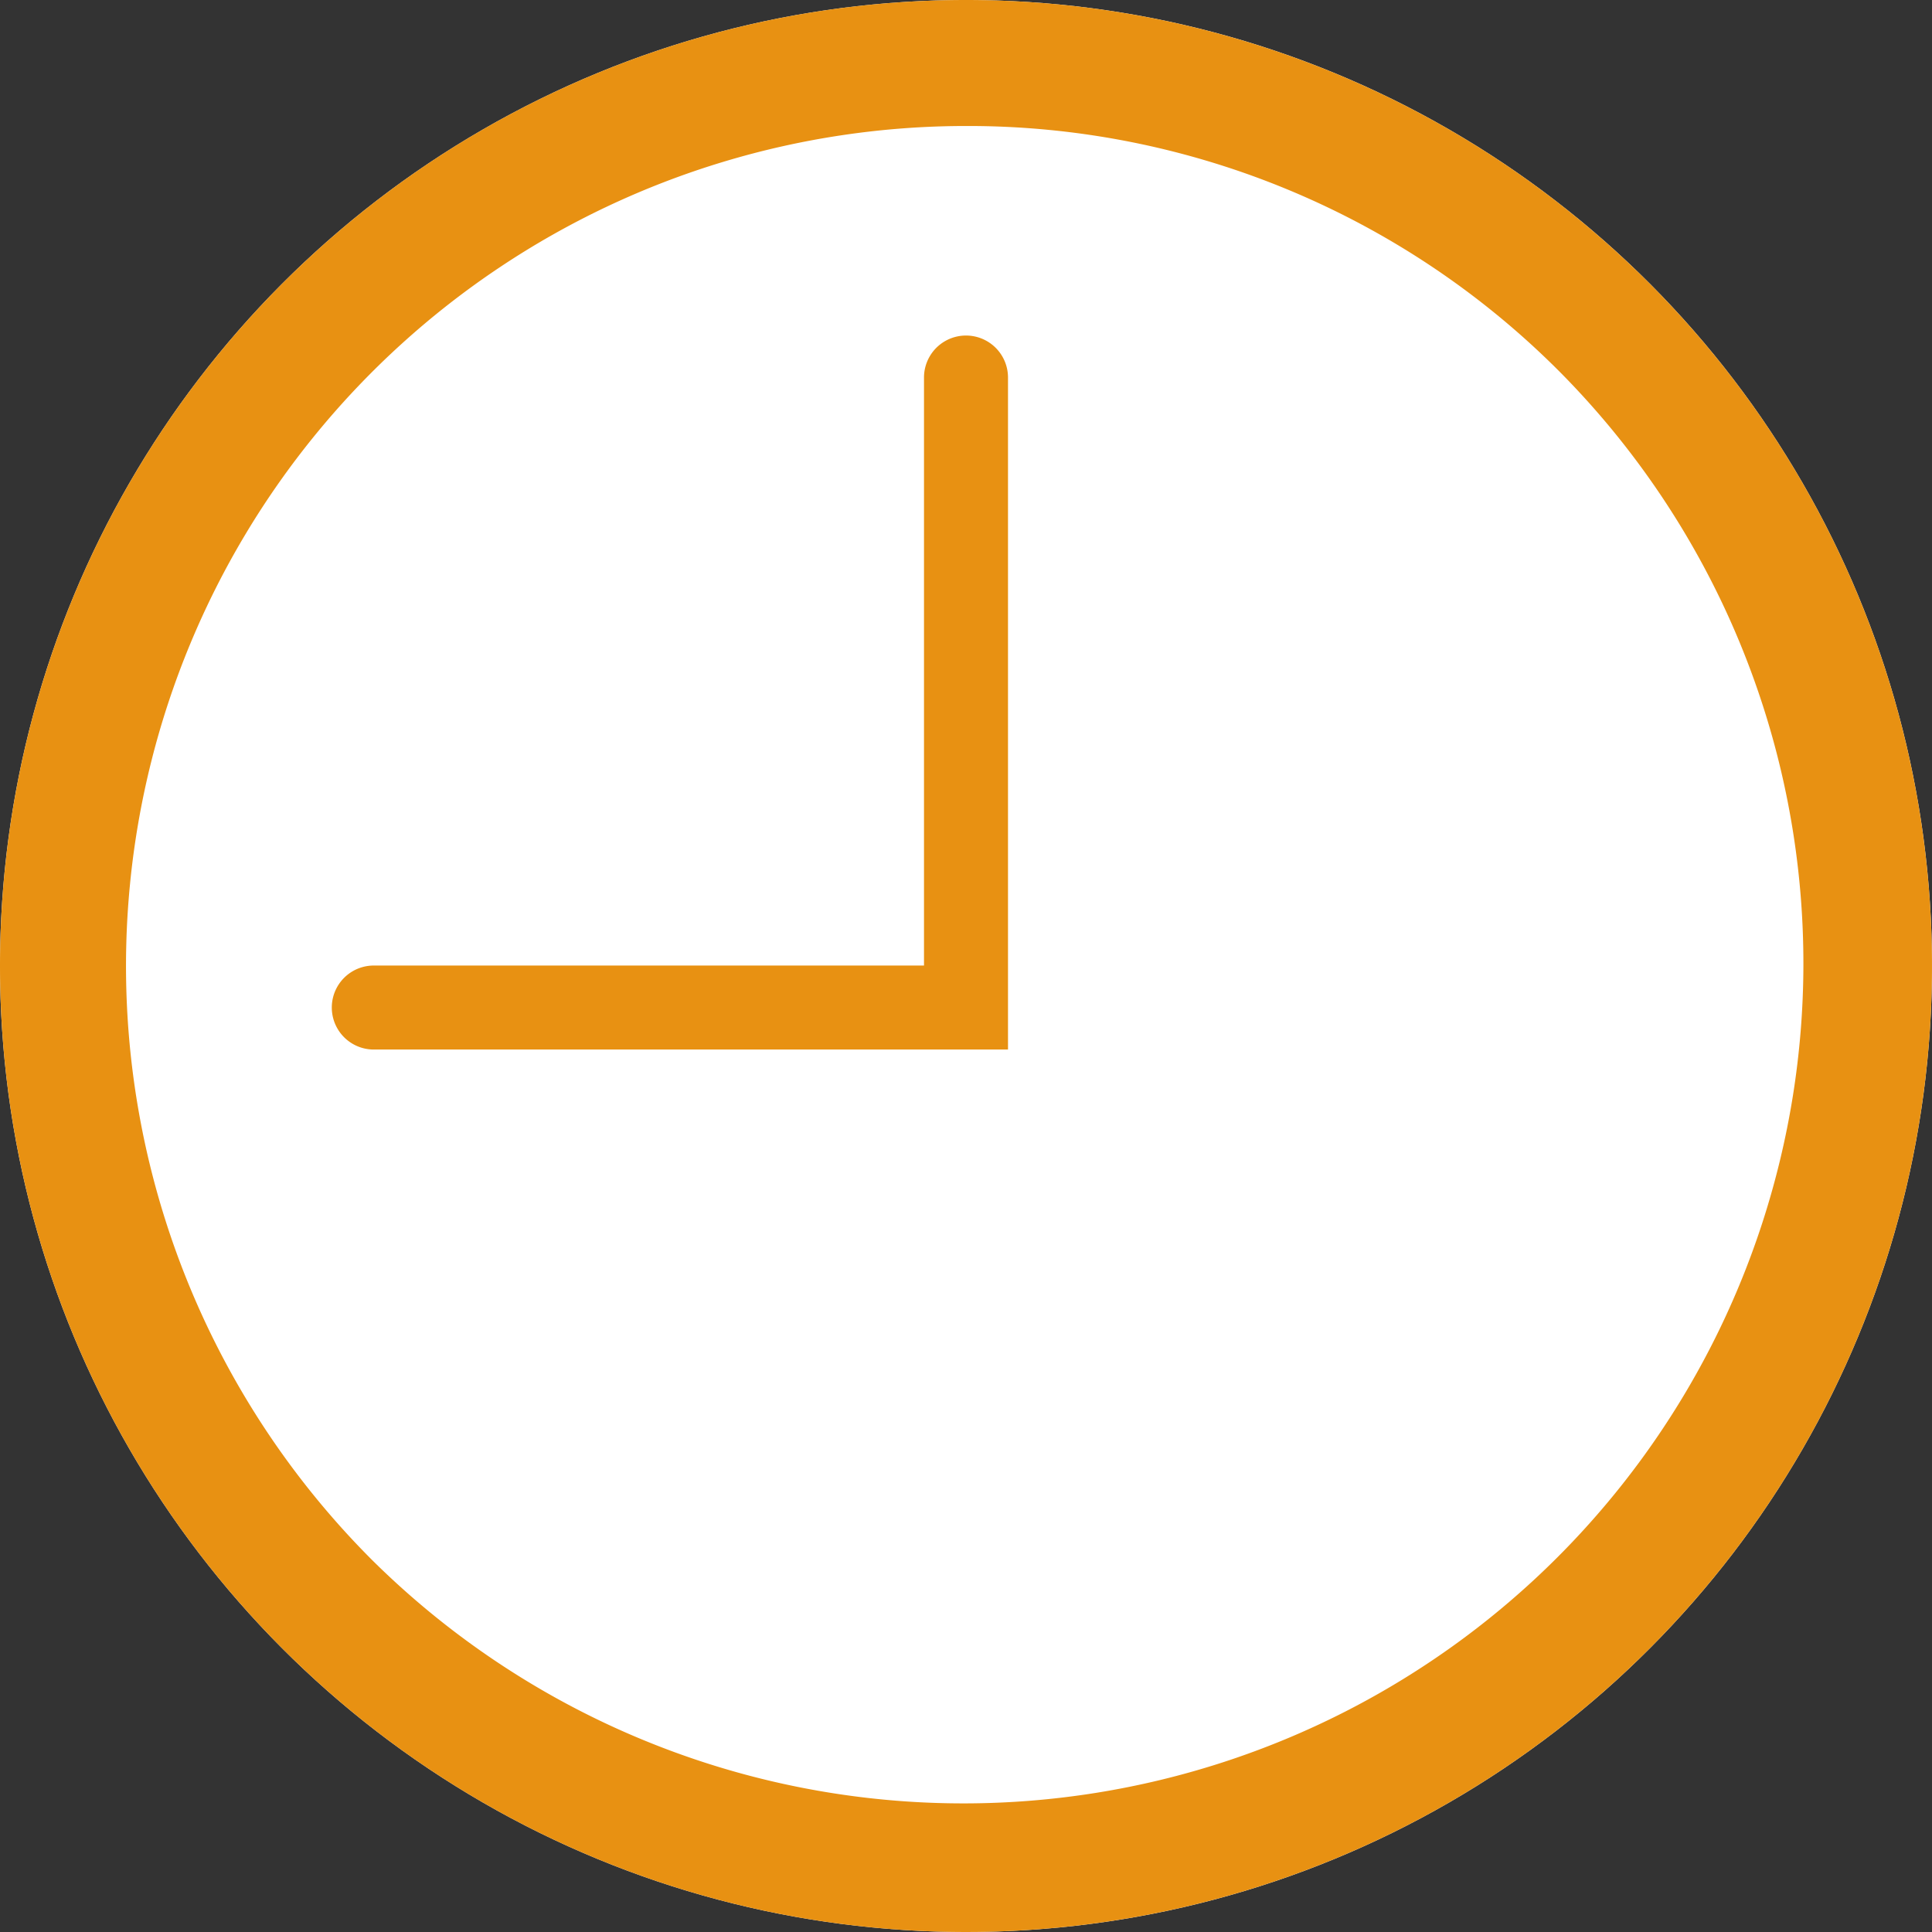 <svg xmlns="http://www.w3.org/2000/svg" width="46" height="46" viewBox="0 0 46 46"><rect x="0" y="0" width="46" height="46" fill="#333333" stroke="none"/><g transform="translate(-519 -3793)"><circle cx="23" cy="23" r="23" transform="translate(519 3793)" fill="#fff"/><path d="M23,3A20,20,0,0,0,8.858,37.142,20,20,0,0,0,37.142,8.858,19.869,19.869,0,0,0,23,3m0-3A23,23,0,1,1,0,23,23,23,0,0,1,23,0Z" transform="translate(519 3793)" fill="#e89112"/><path d="M543,2888.562H527.9a1,1,0,0,1,0-2H541v-14a1,1,0,0,1,2,0Z" transform="translate(0 929.427)" fill="#e89112"/></g></svg>